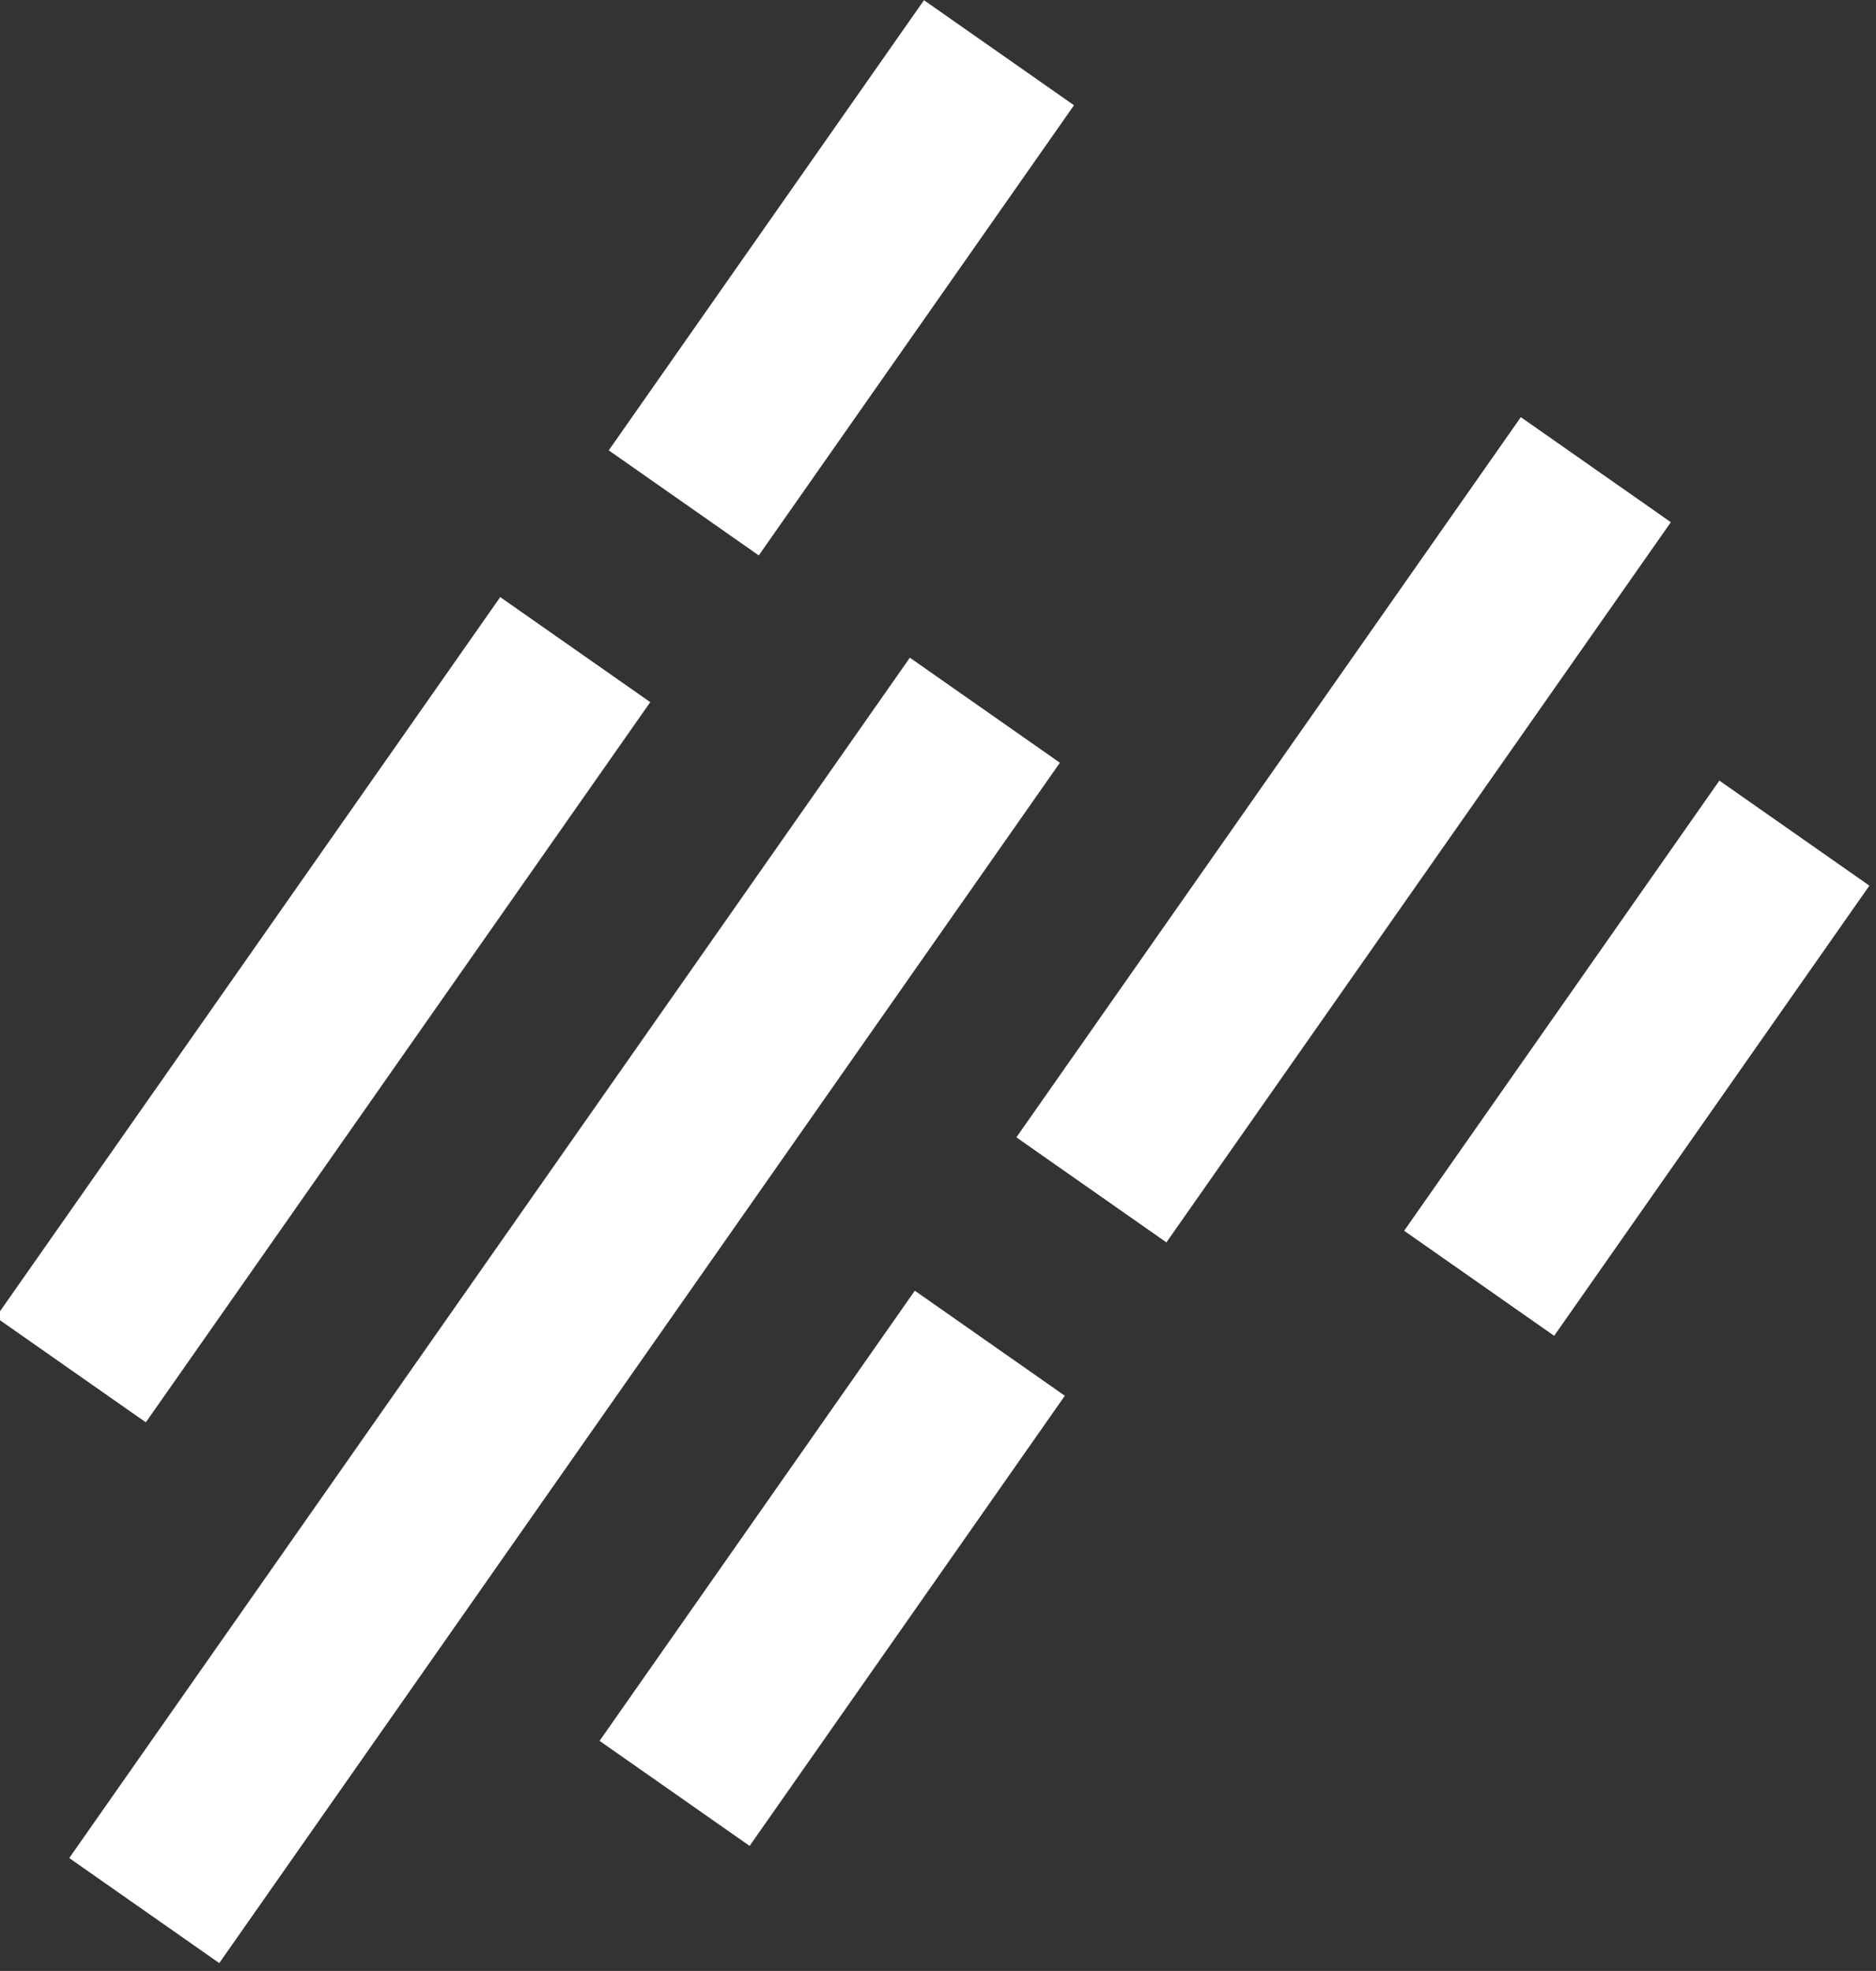 <?xml version="1.0" encoding="UTF-8" standalone="no"?>
<!DOCTYPE svg PUBLIC "-//W3C//DTD SVG 1.1//EN" "http://www.w3.org/Graphics/SVG/1.1/DTD/svg11.dtd">
<svg width="100%" height="100%" viewBox="0 0 256 269" version="1.1" xmlns="http://www.w3.org/2000/svg" xmlns:xlink="http://www.w3.org/1999/xlink" xml:space="preserve" xmlns:serif="http://www.serif.com/" style="fill-rule:evenodd;clip-rule:evenodd;stroke-linejoin:round;stroke-miterlimit:2;">
    <rect x="0" y="0" width="256" height="269" fill="#333333" stroke="none"/>
    <g transform="matrix(1,0,0,1,-84.801,-91.718)">
        <g transform="matrix(0.694,0.486,-3.309,4.726,2416.92,-4413.55)">
            <rect x="917" y="859" width="29.5" height="13" style="fill:white;"/>
        </g>
        <g transform="matrix(0.694,0.486,-3.309,4.726,2415.67,-4237.42)">
            <rect x="917" y="859" width="29.5" height="13" style="fill:white;"/>
        </g>
        <g transform="matrix(0.694,0.486,-5.295,7.561,4065.07,-6767.35)">
            <rect x="917" y="859" width="29.5" height="13" style="fill:white;"/>
        </g>
        <g transform="matrix(0.694,0.486,-8.824,12.602,7152.38,-11089.3)">
            <rect x="917" y="859" width="29.5" height="13" style="fill:white;"/>
        </g>
        <g transform="matrix(0.694,0.486,-3.309,4.726,2525.46,-4307.04)">
            <rect x="917" y="859" width="29.5" height="13" style="fill:white;"/>
        </g>
        <g transform="matrix(0.694,0.486,-5.295,7.561,4204.34,-6791.91)">
            <rect x="917" y="859" width="29.5" height="13" style="fill:white;"/>
        </g>
    </g>
</svg>

